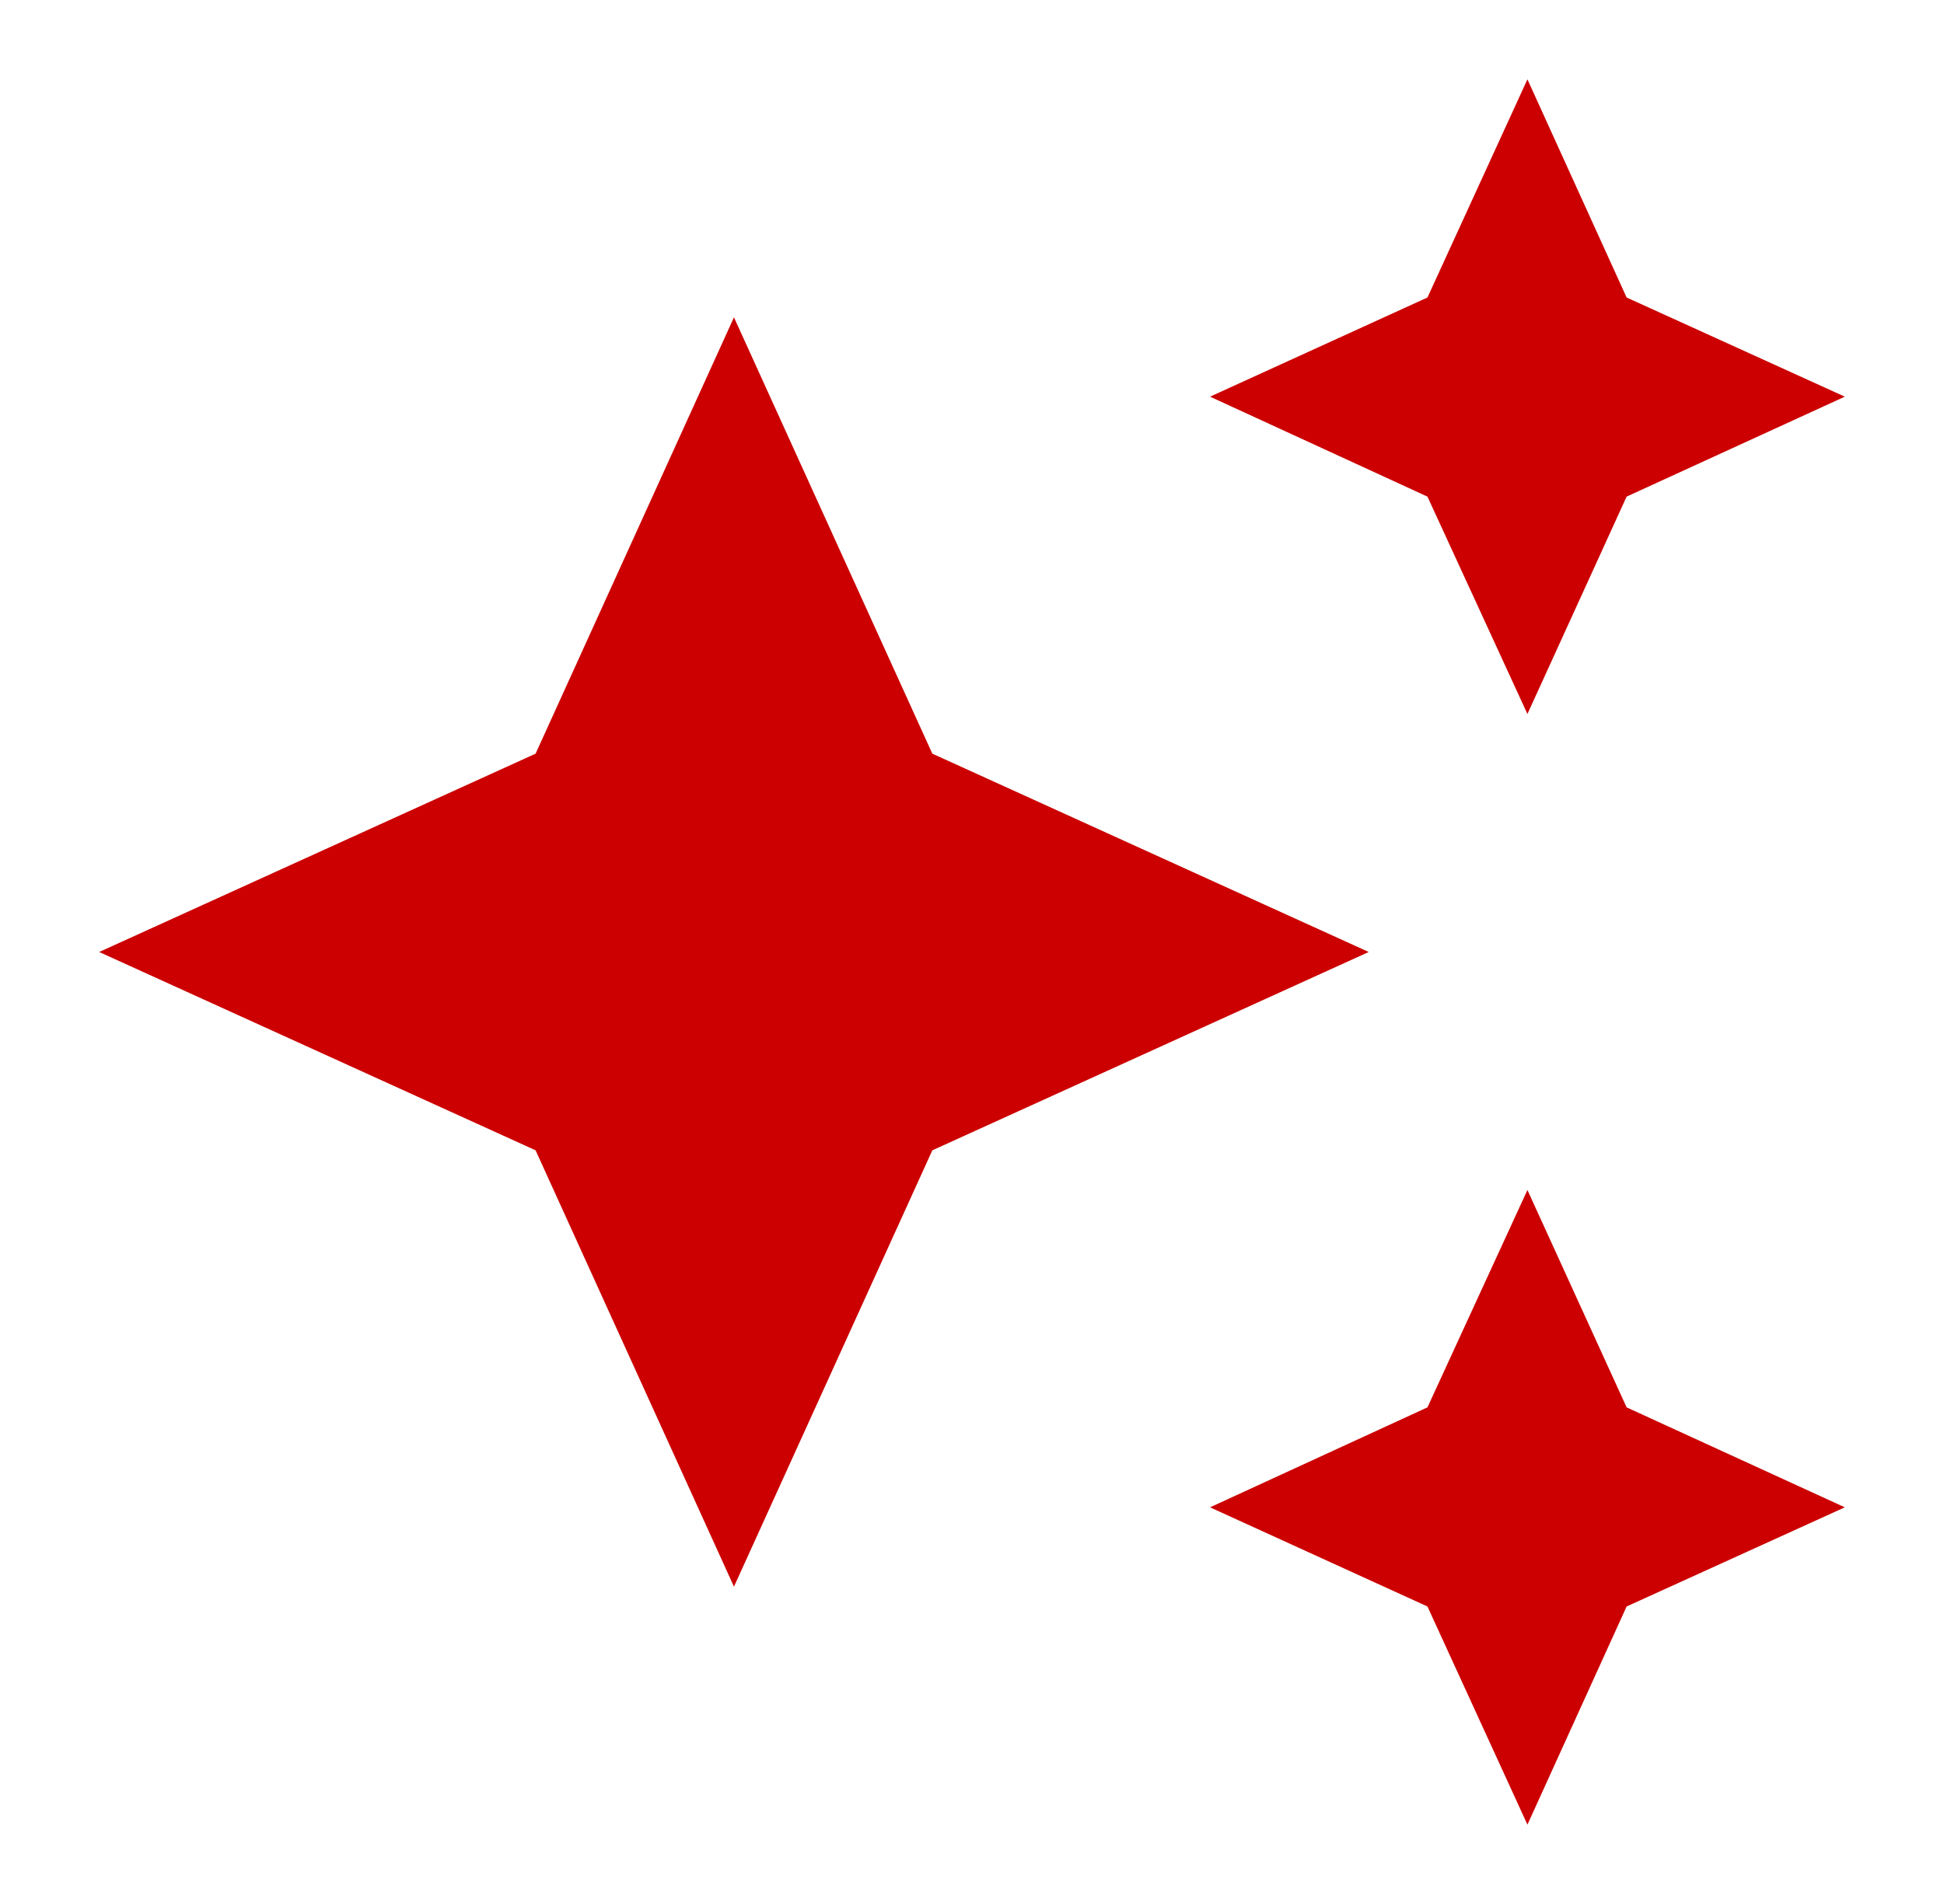 <svg width="49" height="48" viewBox="0 0 49 48" fill="none" xmlns="http://www.w3.org/2000/svg">
<path d="M38.5 2L35.98 7.5L30.5 10L35.98 12.52L38.5 18L41 12.52L46.5 10L41 7.5M18.5 8L13.5 19L2.5 24L13.5 29L18.5 40L23.5 29L34.5 24L23.5 19M38.5 30L35.98 35.48L30.5 38L35.98 40.5L38.5 46L41 40.5L46.5 38L41 35.48" fill="#CC0000"/>
</svg>
